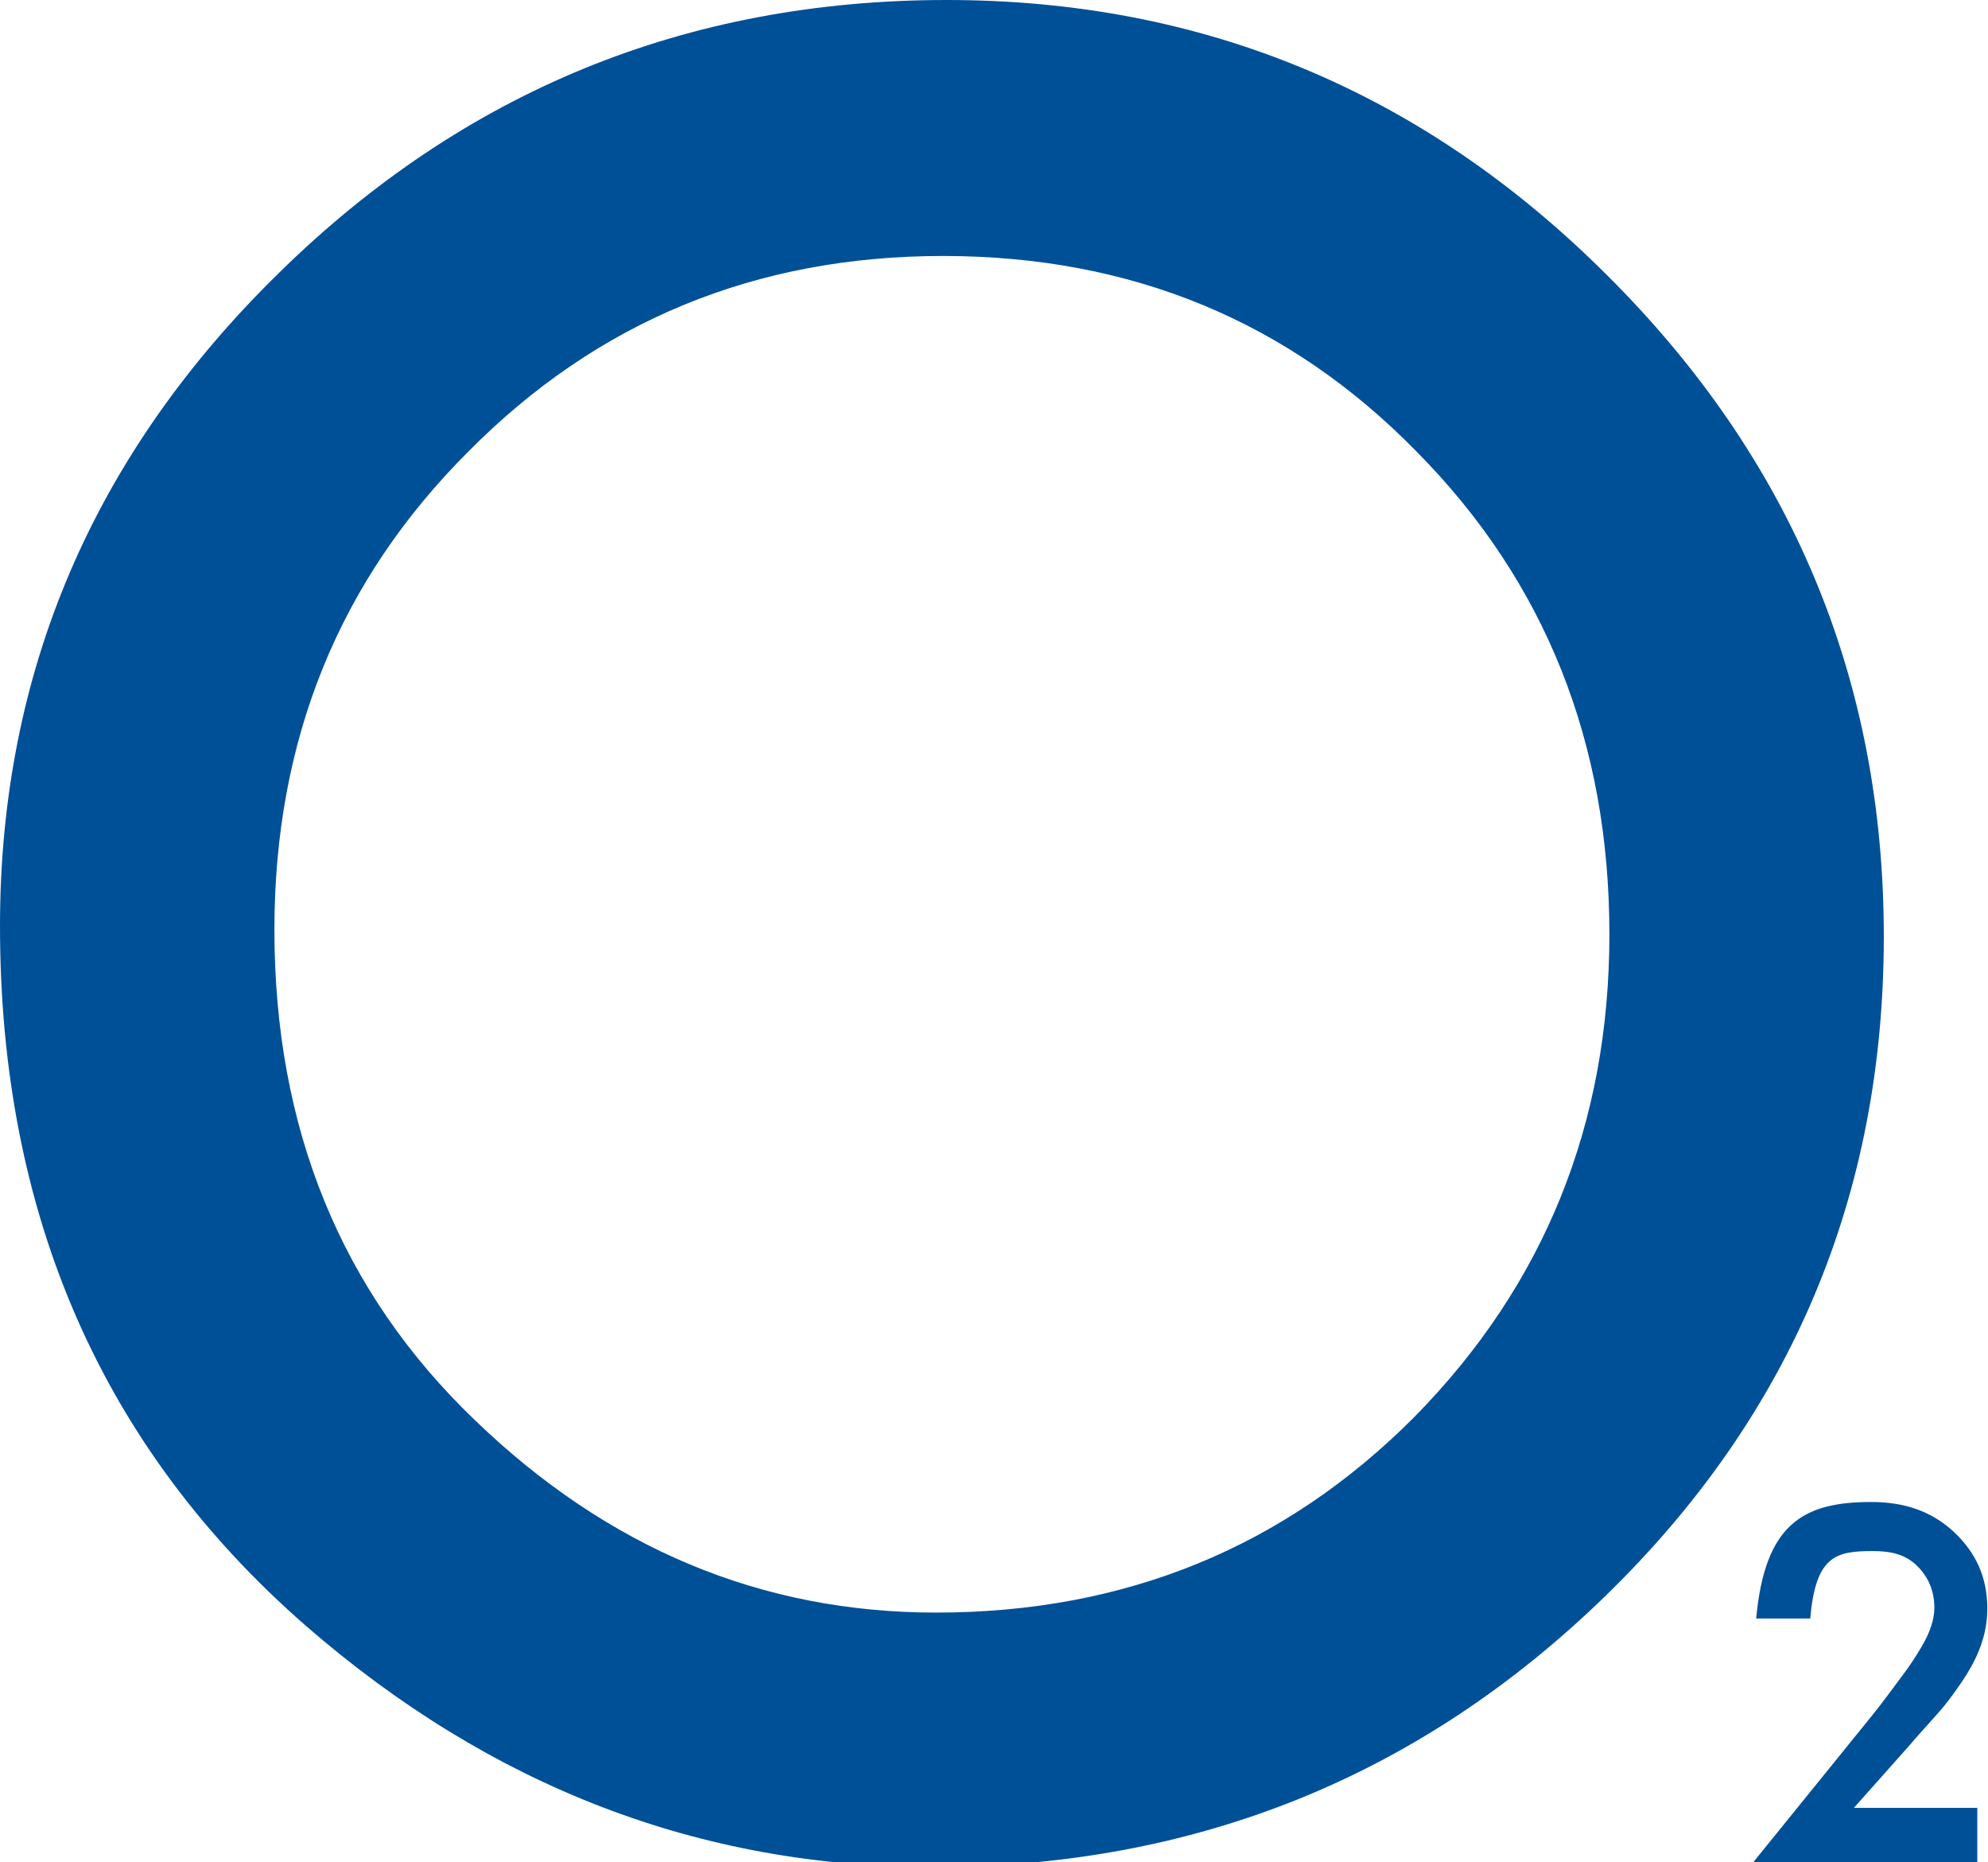 <?xml version="1.0" encoding="utf-8"?>
<!-- Generator: Adobe Illustrator 15.0.0, SVG Export Plug-In  -->
<!DOCTYPE svg PUBLIC "-//W3C//DTD SVG 1.1//EN" "http://www.w3.org/Graphics/SVG/1.1/DTD/svg11.dtd">
<svg version="1.1"
	 xmlns="http://www.w3.org/2000/svg" xmlns:xlink="http://www.w3.org/1999/xlink" xmlns:a="http://ns.adobe.com/AdobeSVGViewerExtensions/3.0/"
	 x="0px" y="0px" width="63px" height="59px" viewBox="0 0 63 59" overflow="visible" enable-background="new 0 0 63 59"
	 xml:space="preserve">
<defs>
</defs>
<path fill="#005098" d="M0,29.339c0-8.03,2.948-14.928,8.84-20.693C14.709,2.884,21.76,0,29.998,0
	c8.136,0,15.114,2.909,20.933,8.722c5.844,5.813,8.767,12.799,8.767,20.95c0,8.2-2.936,15.162-8.804,20.875
	c-5.893,5.739-13.007,8.608-21.34,8.608c-7.374,0-13.994-2.546-19.863-7.646C3.23,45.869,0,38.478,0,29.339 M8.696,29.453
	c0,6.302,2.119,11.484,6.359,15.546c4.216,4.062,9.086,6.092,14.608,6.092c5.992,0,11.045-2.065,15.164-6.203
	c4.117-4.185,6.175-9.28,6.175-15.286c0-6.081-2.036-11.177-6.104-15.288c-4.042-4.135-9.045-6.204-15.013-6.204
	c-5.941,0-10.958,2.068-15.05,6.204C10.742,18.402,8.696,23.448,8.696,29.453"/>
<path fill="#005098" d="M58.75,57.278h3.911v2h-7.325l3.962-4.891c0.388-0.477,0.713-0.937,0.979-1.286
	c0.263-0.349,0.463-0.664,0.601-0.9c0.283-0.465,0.422-0.893,0.422-1.262c0-0.532-0.188-0.983-0.562-1.342
	c-0.374-0.361-0.837-0.455-1.389-0.455c-1.152,0-1.813,0.136-1.981,2.136h-1.715c0.278-3,1.492-3.691,3.646-3.691
	c1.038,0,1.91,0.286,2.615,0.946c0.711,0.66,1.064,1.453,1.064,2.429c0,0.619-0.165,1.217-0.494,1.812
	c-0.168,0.31-0.414,0.675-0.736,1.101c-0.323,0.427-0.73,0.824-1.223,1.408L58.75,57.278z"/>
</svg>
